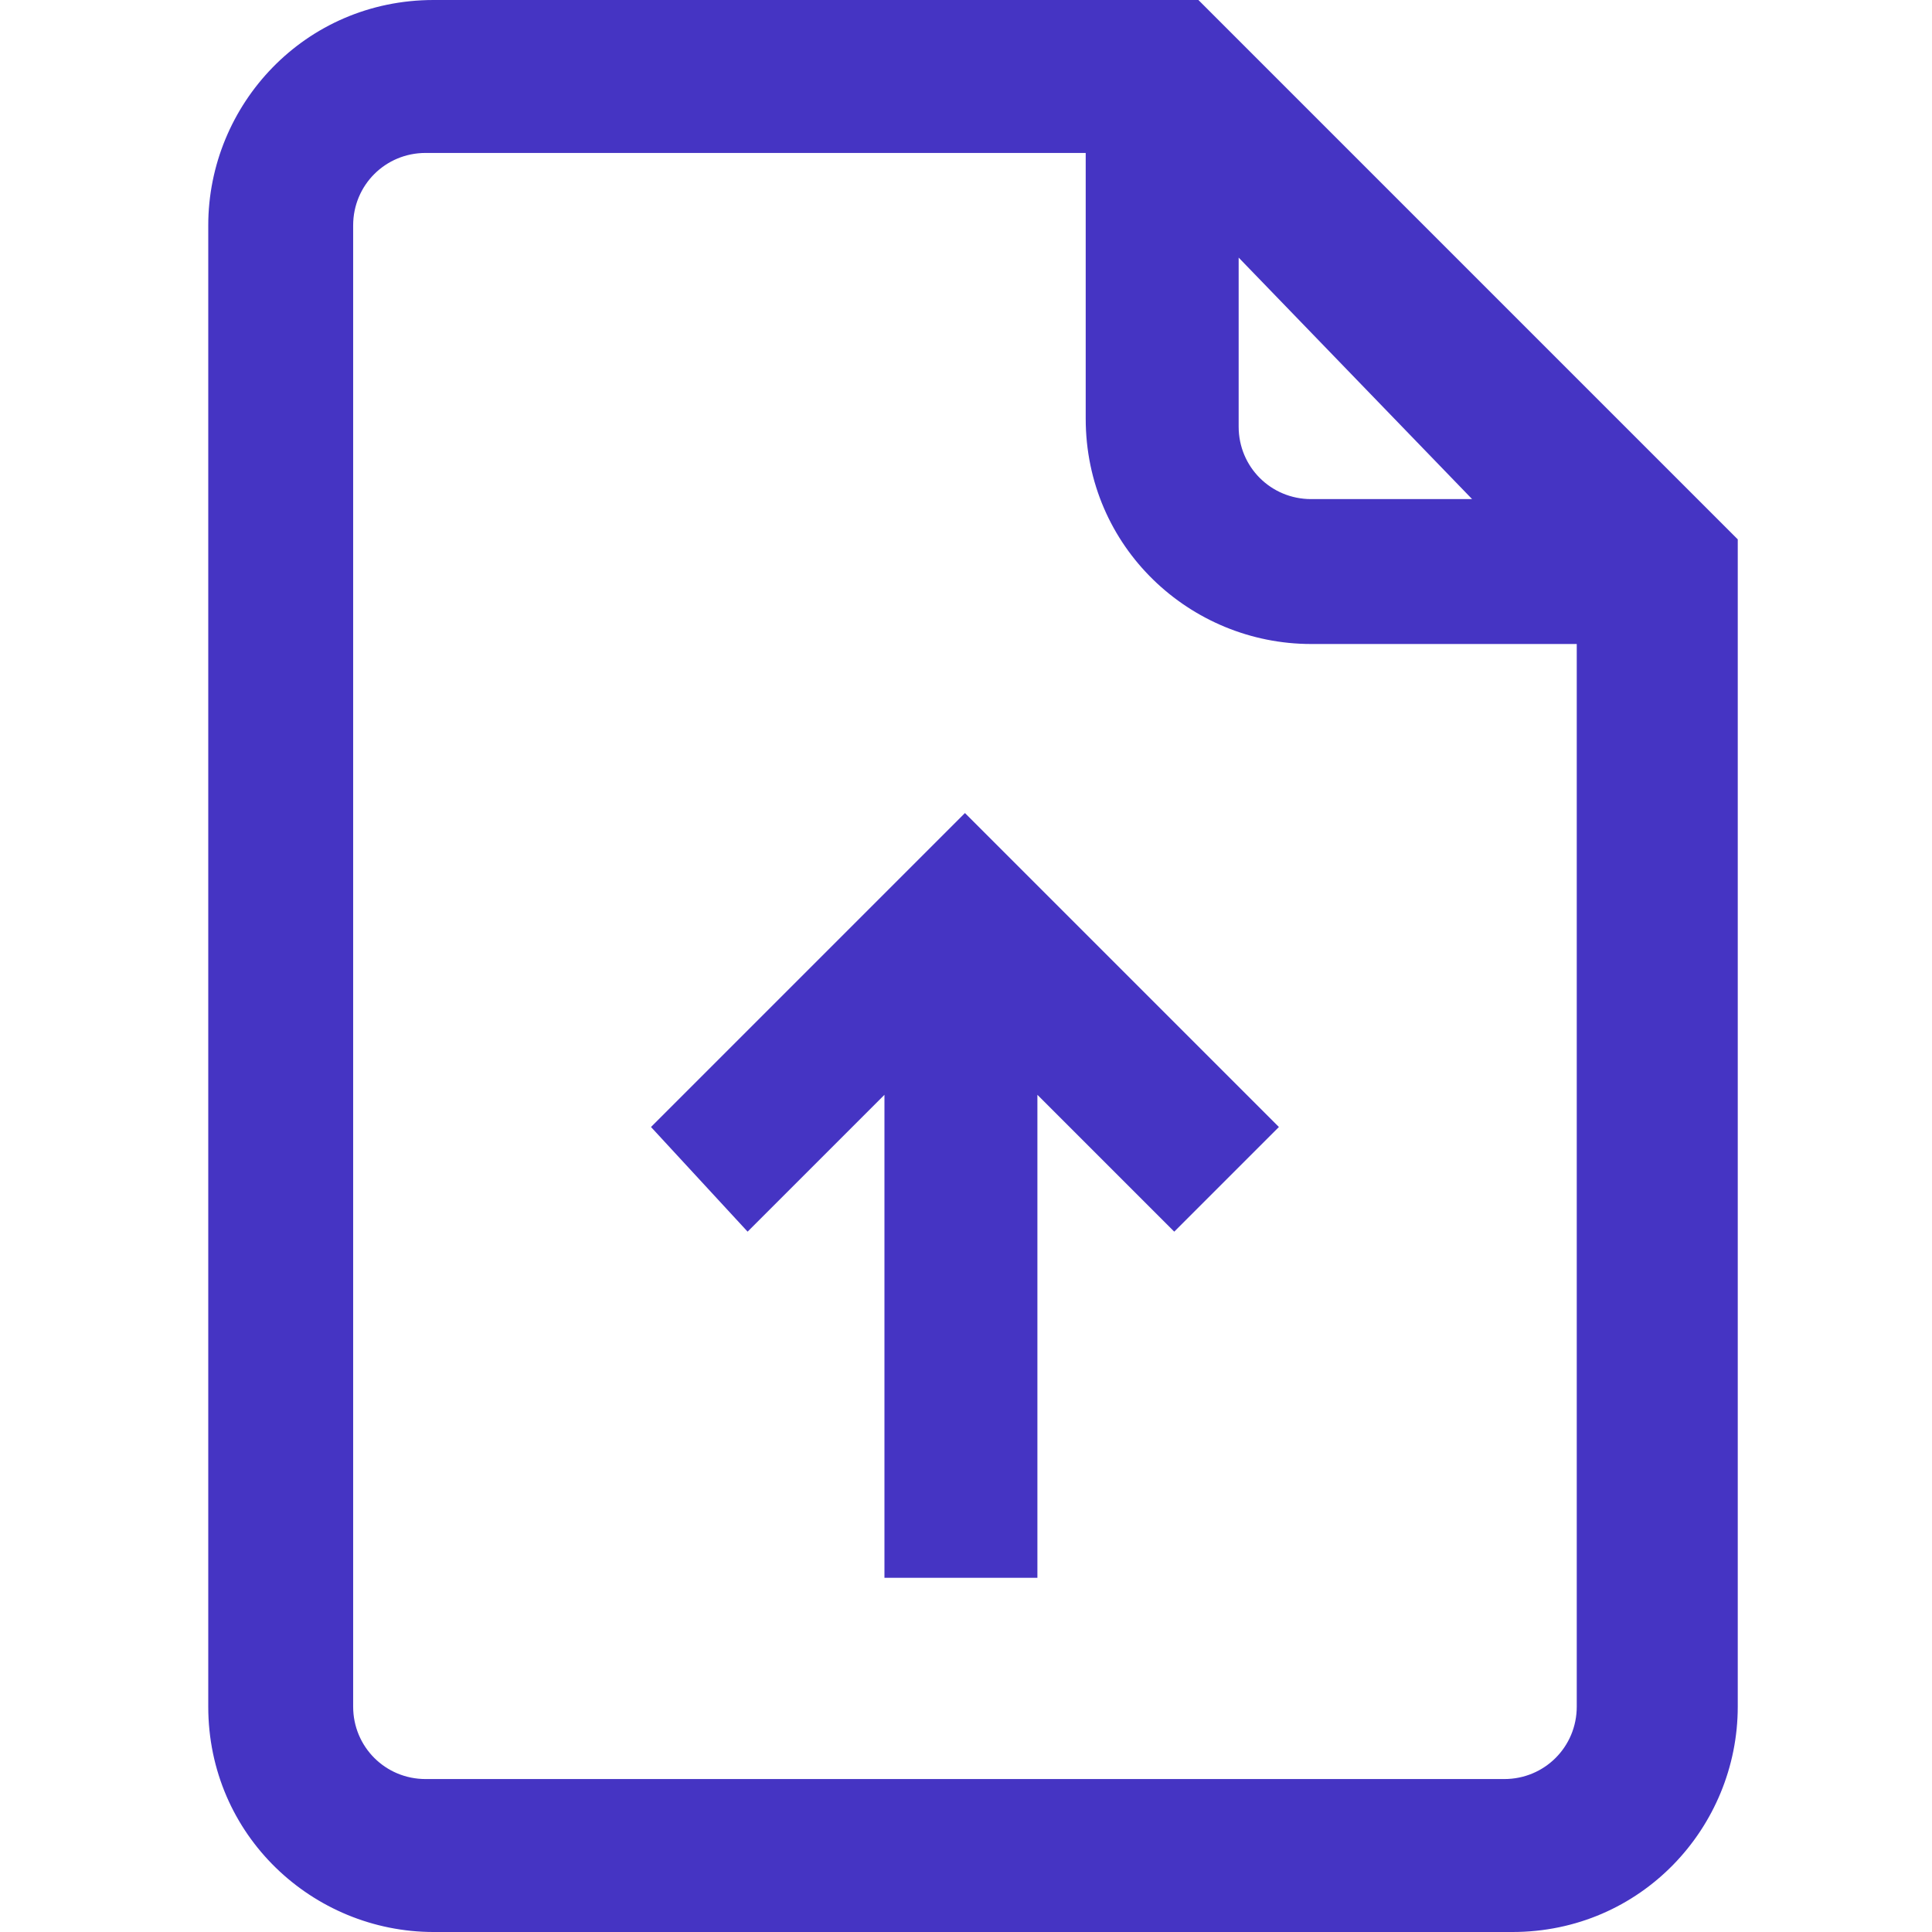 <?xml version="1.0" encoding="utf-8"?>
<!-- Generator: Adobe Illustrator 27.1.1, SVG Export Plug-In . SVG Version: 6.00 Build 0)  -->
<svg version="1.1" id="Vrstva_1" xmlns="http://www.w3.org/2000/svg" xmlns:xlink="http://www.w3.org/1999/xlink" x="0px" y="0px"
	 viewBox="0 0 24 24" style="enable-background:new 0 0 24 24;" xml:space="preserve">
<style type="text/css">
	.st0{fill:#4534C3;}
</style>
<g id="file_up" transform="translate(-3872.013 531)">
	<path id="arrow" class="st0" d="M3880.1-517l3.9-3.9l3.9,3.9l-1.3,1.3l-1.7-1.7v6h-1.9v-6l-1.7,1.7L3880.1-517z"/>
	<path id="file" class="st0" d="M3886.9-531h-9.5c-1.6,0-2.8,1.3-2.8,2.8v18.4c0,1.6,1.3,2.8,2.8,2.8h13.4c1.6,0,2.8-1.3,2.8-2.8
		v-14.5L3886.9-531z M3887.4-527.8l2.9,3h-2c-0.5,0-0.9-0.4-0.9-0.9V-527.8z M3890.7-508.9h-13.4c-0.5,0-0.9-0.4-0.9-0.9v-18.4
		c0-0.5,0.4-0.9,0.9-0.9h8.2v3.3c0,1.6,1.3,2.8,2.8,2.8l0,0h3.3v13.2C3891.6-509.3,3891.2-508.9,3890.7-508.9L3890.7-508.9z"/>
</g>
</svg>
